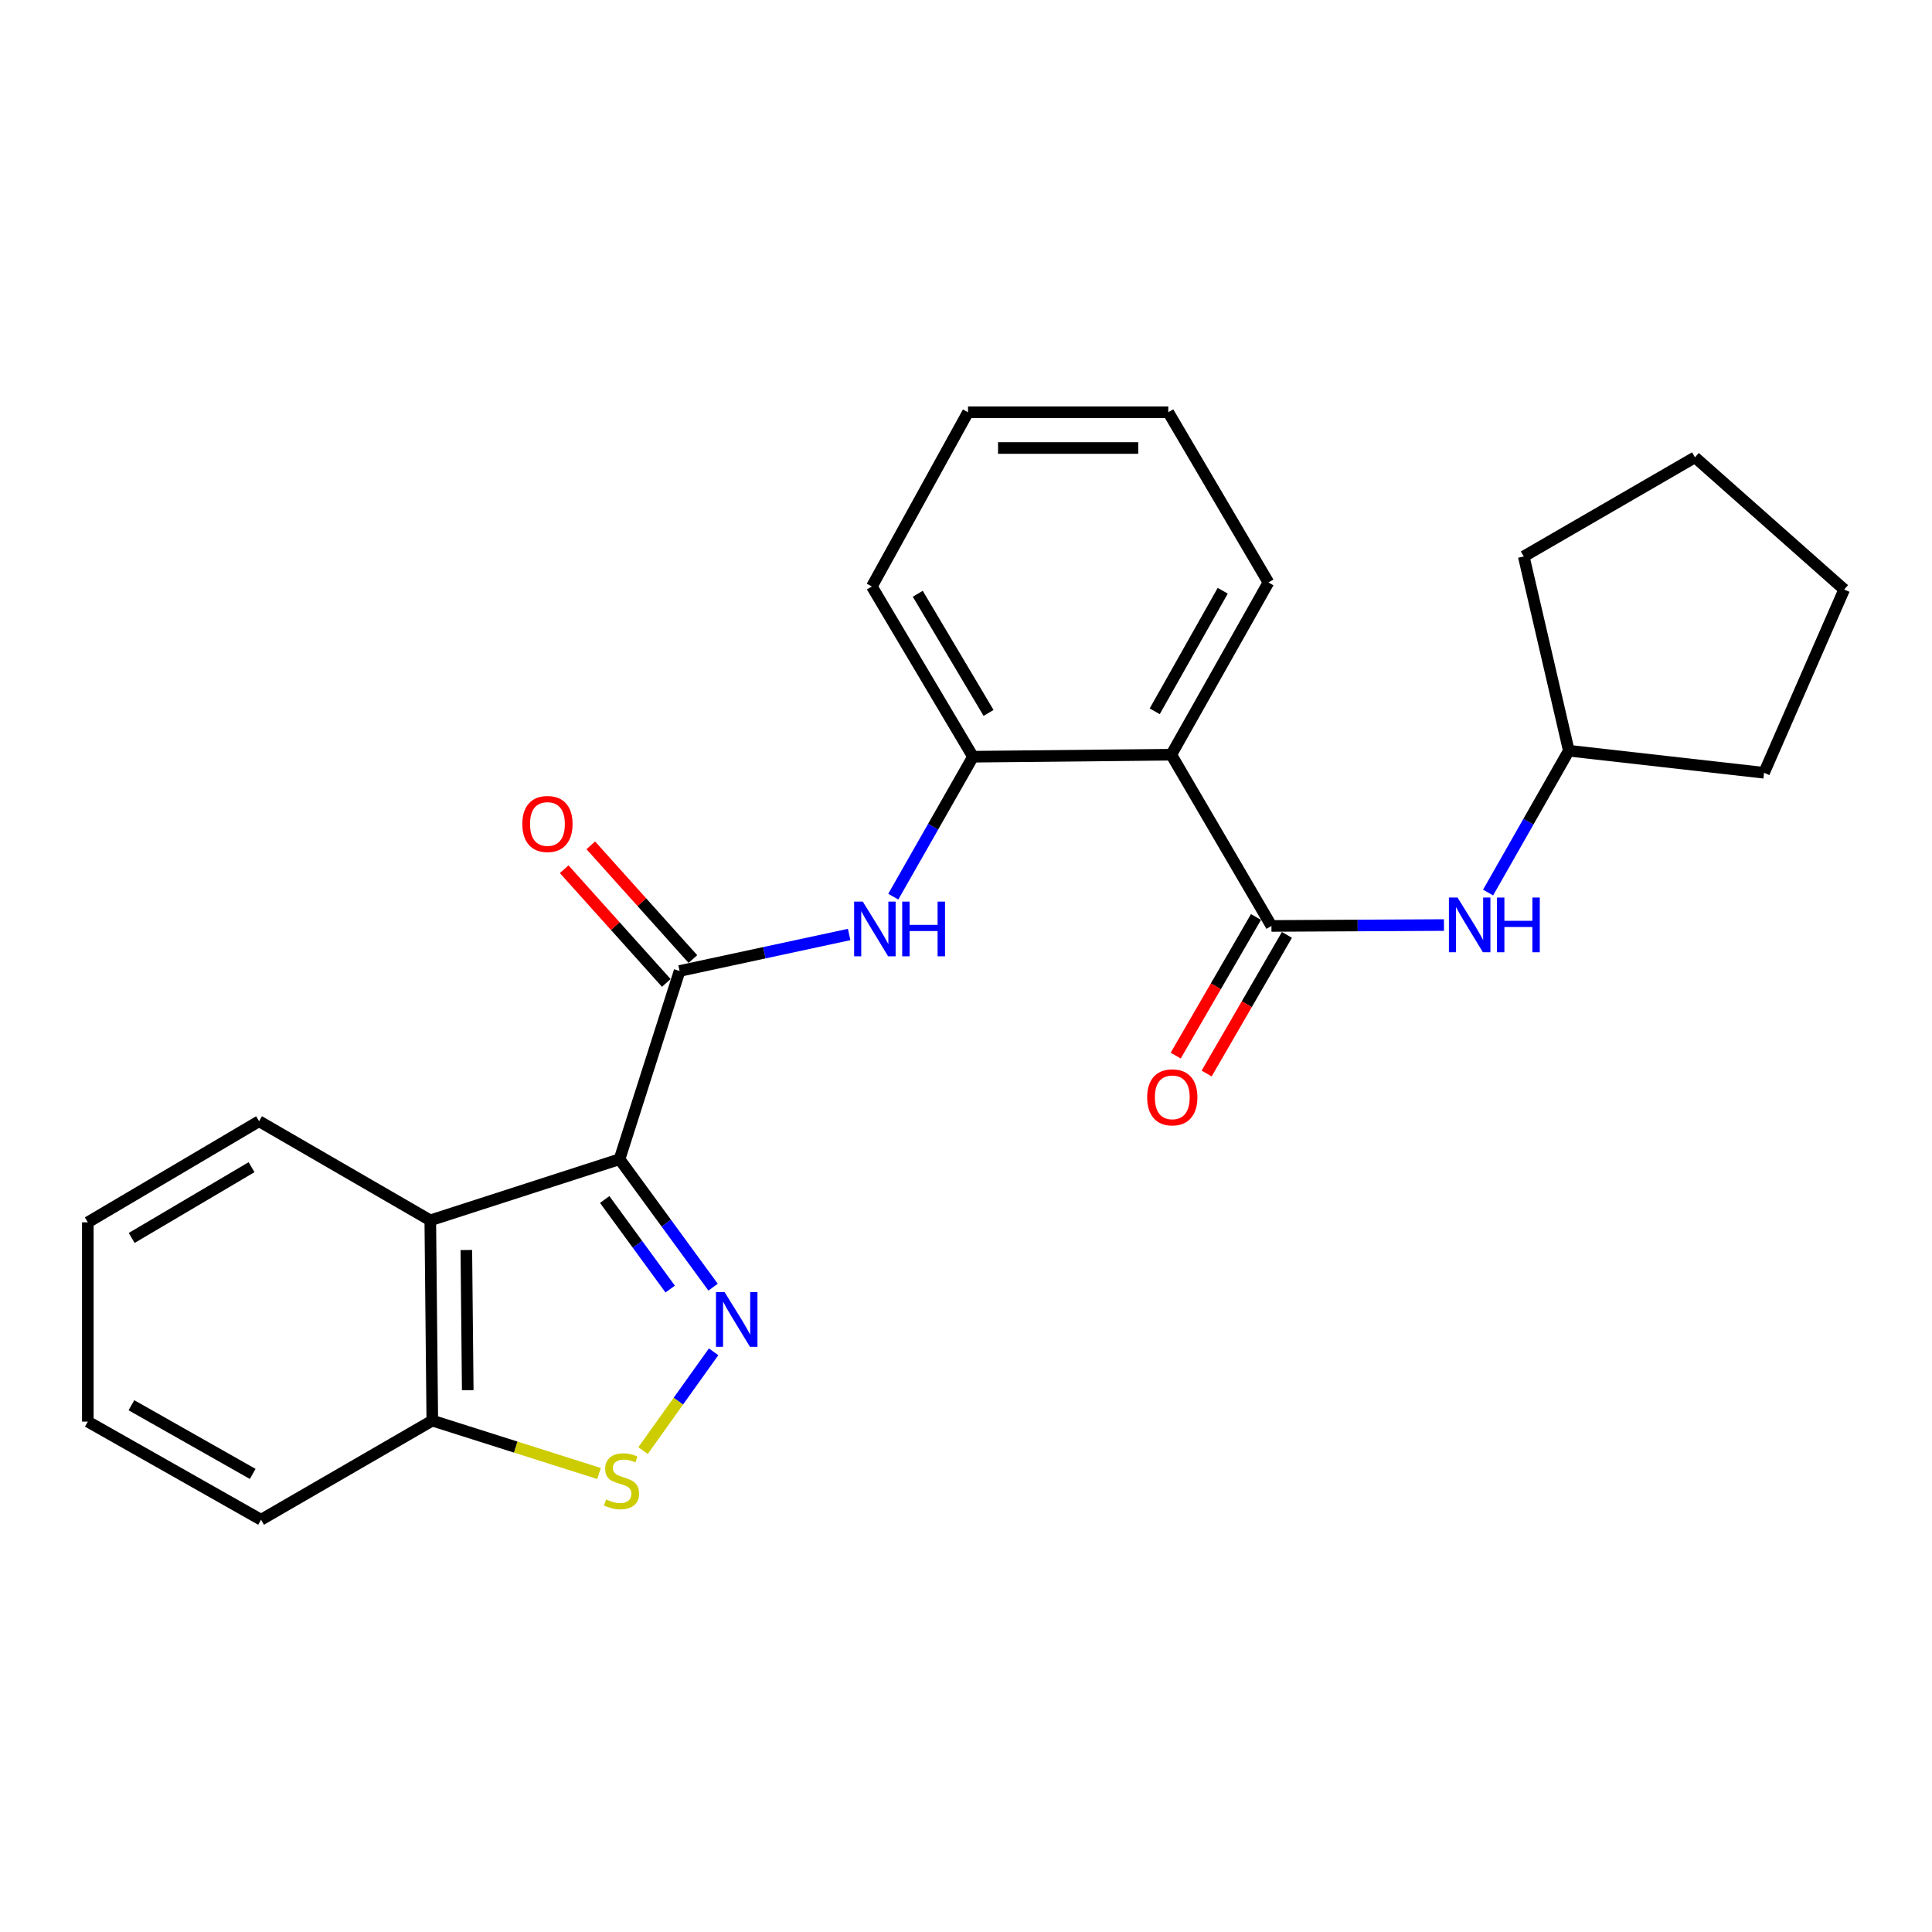 <?xml version='1.0' encoding='iso-8859-1'?>
<svg version='1.1' baseProfile='full'
              xmlns='http://www.w3.org/2000/svg'
                      xmlns:rdkit='http://www.rdkit.org/xml'
                      xmlns:xlink='http://www.w3.org/1999/xlink'
                  xml:space='preserve'
width='1000px' height='1000px' viewBox='0 0 1000 1000'>
<!-- END OF HEADER -->
<rect style='opacity:1.0;fill:#FFFFFF;stroke:none' width='1000' height='1000' x='0' y='0'> </rect>
<path class='bond-0' d='M 320.672,600.011 L 344.881,633.125' style='fill:none;fill-rule:evenodd;stroke:#000000;stroke-width:6px;stroke-linecap:butt;stroke-linejoin:miter;stroke-opacity:1' />
<path class='bond-0' d='M 344.881,633.125 L 369.091,666.238' style='fill:none;fill-rule:evenodd;stroke:#0000FF;stroke-width:6px;stroke-linecap:butt;stroke-linejoin:miter;stroke-opacity:1' />
<path class='bond-0' d='M 312.997,620.865 L 329.944,644.045' style='fill:none;fill-rule:evenodd;stroke:#000000;stroke-width:6px;stroke-linecap:butt;stroke-linejoin:miter;stroke-opacity:1' />
<path class='bond-0' d='M 329.944,644.045 L 346.891,667.225' style='fill:none;fill-rule:evenodd;stroke:#0000FF;stroke-width:6px;stroke-linecap:butt;stroke-linejoin:miter;stroke-opacity:1' />
<path class='bond-1' d='M 320.672,600.011 L 351.757,502.58' style='fill:none;fill-rule:evenodd;stroke:#000000;stroke-width:6px;stroke-linecap:butt;stroke-linejoin:miter;stroke-opacity:1' />
<path class='bond-4' d='M 320.672,600.011 L 222.717,631.651' style='fill:none;fill-rule:evenodd;stroke:#000000;stroke-width:6px;stroke-linecap:butt;stroke-linejoin:miter;stroke-opacity:1' />
<path class='bond-5' d='M 369.371,699.691 L 351.105,725.252' style='fill:none;fill-rule:evenodd;stroke:#0000FF;stroke-width:6px;stroke-linecap:butt;stroke-linejoin:miter;stroke-opacity:1' />
<path class='bond-5' d='M 351.105,725.252 L 332.839,750.813' style='fill:none;fill-rule:evenodd;stroke:#CCCC00;stroke-width:6px;stroke-linecap:butt;stroke-linejoin:miter;stroke-opacity:1' />
<path class='bond-6' d='M 351.757,502.58 L 395.635,493.138' style='fill:none;fill-rule:evenodd;stroke:#000000;stroke-width:6px;stroke-linecap:butt;stroke-linejoin:miter;stroke-opacity:1' />
<path class='bond-6' d='M 395.635,493.138 L 439.512,483.696' style='fill:none;fill-rule:evenodd;stroke:#0000FF;stroke-width:6px;stroke-linecap:butt;stroke-linejoin:miter;stroke-opacity:1' />
<path class='bond-10' d='M 358.641,496.399 L 332.217,466.972' style='fill:none;fill-rule:evenodd;stroke:#000000;stroke-width:6px;stroke-linecap:butt;stroke-linejoin:miter;stroke-opacity:1' />
<path class='bond-10' d='M 332.217,466.972 L 305.792,437.546' style='fill:none;fill-rule:evenodd;stroke:#FF0000;stroke-width:6px;stroke-linecap:butt;stroke-linejoin:miter;stroke-opacity:1' />
<path class='bond-10' d='M 344.874,508.762 L 318.449,479.335' style='fill:none;fill-rule:evenodd;stroke:#000000;stroke-width:6px;stroke-linecap:butt;stroke-linejoin:miter;stroke-opacity:1' />
<path class='bond-10' d='M 318.449,479.335 L 292.025,449.909' style='fill:none;fill-rule:evenodd;stroke:#FF0000;stroke-width:6px;stroke-linecap:butt;stroke-linejoin:miter;stroke-opacity:1' />
<path class='bond-2' d='M 658.101,479.266 L 606.25,390.635' style='fill:none;fill-rule:evenodd;stroke:#000000;stroke-width:6px;stroke-linecap:butt;stroke-linejoin:miter;stroke-opacity:1' />
<path class='bond-8' d='M 658.101,479.266 L 702.744,479.033' style='fill:none;fill-rule:evenodd;stroke:#000000;stroke-width:6px;stroke-linecap:butt;stroke-linejoin:miter;stroke-opacity:1' />
<path class='bond-8' d='M 702.744,479.033 L 747.387,478.801' style='fill:none;fill-rule:evenodd;stroke:#0000FF;stroke-width:6px;stroke-linecap:butt;stroke-linejoin:miter;stroke-opacity:1' />
<path class='bond-11' d='M 650.095,474.63 L 629.319,510.505' style='fill:none;fill-rule:evenodd;stroke:#000000;stroke-width:6px;stroke-linecap:butt;stroke-linejoin:miter;stroke-opacity:1' />
<path class='bond-11' d='M 629.319,510.505 L 608.544,546.38' style='fill:none;fill-rule:evenodd;stroke:#FF0000;stroke-width:6px;stroke-linecap:butt;stroke-linejoin:miter;stroke-opacity:1' />
<path class='bond-11' d='M 666.107,483.902 L 645.332,519.778' style='fill:none;fill-rule:evenodd;stroke:#000000;stroke-width:6px;stroke-linecap:butt;stroke-linejoin:miter;stroke-opacity:1' />
<path class='bond-11' d='M 645.332,519.778 L 624.556,555.653' style='fill:none;fill-rule:evenodd;stroke:#FF0000;stroke-width:6px;stroke-linecap:butt;stroke-linejoin:miter;stroke-opacity:1' />
<path class='bond-3' d='M 606.25,390.635 L 503.618,391.673' style='fill:none;fill-rule:evenodd;stroke:#000000;stroke-width:6px;stroke-linecap:butt;stroke-linejoin:miter;stroke-opacity:1' />
<path class='bond-13' d='M 606.25,390.635 L 656.538,301.49' style='fill:none;fill-rule:evenodd;stroke:#000000;stroke-width:6px;stroke-linecap:butt;stroke-linejoin:miter;stroke-opacity:1' />
<path class='bond-13' d='M 597.678,368.172 L 632.879,305.77' style='fill:none;fill-rule:evenodd;stroke:#000000;stroke-width:6px;stroke-linecap:butt;stroke-linejoin:miter;stroke-opacity:1' />
<path class='bond-9' d='M 222.717,631.651 L 223.755,735.301' style='fill:none;fill-rule:evenodd;stroke:#000000;stroke-width:6px;stroke-linecap:butt;stroke-linejoin:miter;stroke-opacity:1' />
<path class='bond-9' d='M 241.375,647.014 L 242.102,719.568' style='fill:none;fill-rule:evenodd;stroke:#000000;stroke-width:6px;stroke-linecap:butt;stroke-linejoin:miter;stroke-opacity:1' />
<path class='bond-14' d='M 222.717,631.651 L 134.096,580.346' style='fill:none;fill-rule:evenodd;stroke:#000000;stroke-width:6px;stroke-linecap:butt;stroke-linejoin:miter;stroke-opacity:1' />
<path class='bond-25' d='M 310.061,762.69 L 266.908,748.996' style='fill:none;fill-rule:evenodd;stroke:#CCCC00;stroke-width:6px;stroke-linecap:butt;stroke-linejoin:miter;stroke-opacity:1' />
<path class='bond-25' d='M 266.908,748.996 L 223.755,735.301' style='fill:none;fill-rule:evenodd;stroke:#000000;stroke-width:6px;stroke-linecap:butt;stroke-linejoin:miter;stroke-opacity:1' />
<path class='bond-7' d='M 462.363,464.103 L 482.991,427.888' style='fill:none;fill-rule:evenodd;stroke:#0000FF;stroke-width:6px;stroke-linecap:butt;stroke-linejoin:miter;stroke-opacity:1' />
<path class='bond-7' d='M 482.991,427.888 L 503.618,391.673' style='fill:none;fill-rule:evenodd;stroke:#000000;stroke-width:6px;stroke-linecap:butt;stroke-linejoin:miter;stroke-opacity:1' />
<path class='bond-15' d='M 503.618,391.673 L 451.274,303.566' style='fill:none;fill-rule:evenodd;stroke:#000000;stroke-width:6px;stroke-linecap:butt;stroke-linejoin:miter;stroke-opacity:1' />
<path class='bond-15' d='M 511.675,369.006 L 475.034,307.331' style='fill:none;fill-rule:evenodd;stroke:#000000;stroke-width:6px;stroke-linecap:butt;stroke-linejoin:miter;stroke-opacity:1' />
<path class='bond-12' d='M 770.229,461.978 L 791.124,425.273' style='fill:none;fill-rule:evenodd;stroke:#0000FF;stroke-width:6px;stroke-linecap:butt;stroke-linejoin:miter;stroke-opacity:1' />
<path class='bond-12' d='M 791.124,425.273 L 812.018,388.569' style='fill:none;fill-rule:evenodd;stroke:#000000;stroke-width:6px;stroke-linecap:butt;stroke-linejoin:miter;stroke-opacity:1' />
<path class='bond-16' d='M 223.755,735.301 L 135.124,786.617' style='fill:none;fill-rule:evenodd;stroke:#000000;stroke-width:6px;stroke-linecap:butt;stroke-linejoin:miter;stroke-opacity:1' />
<path class='bond-17' d='M 812.018,388.569 L 913.077,399.989' style='fill:none;fill-rule:evenodd;stroke:#000000;stroke-width:6px;stroke-linecap:butt;stroke-linejoin:miter;stroke-opacity:1' />
<path class='bond-18' d='M 812.018,388.569 L 788.694,288.023' style='fill:none;fill-rule:evenodd;stroke:#000000;stroke-width:6px;stroke-linecap:butt;stroke-linejoin:miter;stroke-opacity:1' />
<path class='bond-27' d='M 656.538,301.49 L 604.698,213.383' style='fill:none;fill-rule:evenodd;stroke:#000000;stroke-width:6px;stroke-linecap:butt;stroke-linejoin:miter;stroke-opacity:1' />
<path class='bond-20' d='M 134.096,580.346 L 45.455,632.679' style='fill:none;fill-rule:evenodd;stroke:#000000;stroke-width:6px;stroke-linecap:butt;stroke-linejoin:miter;stroke-opacity:1' />
<path class='bond-20' d='M 130.207,604.129 L 68.158,640.763' style='fill:none;fill-rule:evenodd;stroke:#000000;stroke-width:6px;stroke-linecap:butt;stroke-linejoin:miter;stroke-opacity:1' />
<path class='bond-21' d='M 451.274,303.566 L 501.038,213.383' style='fill:none;fill-rule:evenodd;stroke:#000000;stroke-width:6px;stroke-linecap:butt;stroke-linejoin:miter;stroke-opacity:1' />
<path class='bond-26' d='M 135.124,786.617 L 45.455,735.825' style='fill:none;fill-rule:evenodd;stroke:#000000;stroke-width:6px;stroke-linecap:butt;stroke-linejoin:miter;stroke-opacity:1' />
<path class='bond-26' d='M 130.793,762.898 L 68.025,727.344' style='fill:none;fill-rule:evenodd;stroke:#000000;stroke-width:6px;stroke-linecap:butt;stroke-linejoin:miter;stroke-opacity:1' />
<path class='bond-23' d='M 913.077,399.989 L 954.545,305.129' style='fill:none;fill-rule:evenodd;stroke:#000000;stroke-width:6px;stroke-linecap:butt;stroke-linejoin:miter;stroke-opacity:1' />
<path class='bond-24' d='M 788.694,288.023 L 877.314,236.707' style='fill:none;fill-rule:evenodd;stroke:#000000;stroke-width:6px;stroke-linecap:butt;stroke-linejoin:miter;stroke-opacity:1' />
<path class='bond-19' d='M 604.698,213.383 L 501.038,213.383' style='fill:none;fill-rule:evenodd;stroke:#000000;stroke-width:6px;stroke-linecap:butt;stroke-linejoin:miter;stroke-opacity:1' />
<path class='bond-19' d='M 589.149,231.886 L 516.587,231.886' style='fill:none;fill-rule:evenodd;stroke:#000000;stroke-width:6px;stroke-linecap:butt;stroke-linejoin:miter;stroke-opacity:1' />
<path class='bond-22' d='M 45.455,632.679 L 45.455,735.825' style='fill:none;fill-rule:evenodd;stroke:#000000;stroke-width:6px;stroke-linecap:butt;stroke-linejoin:miter;stroke-opacity:1' />
<path class='bond-28' d='M 954.545,305.129 L 877.314,236.707' style='fill:none;fill-rule:evenodd;stroke:#000000;stroke-width:6px;stroke-linecap:butt;stroke-linejoin:miter;stroke-opacity:1' />
<path  class='atom-1' d='M 375.061 668.807
L 384.341 683.807
Q 385.261 685.287, 386.741 687.967
Q 388.221 690.647, 388.301 690.807
L 388.301 668.807
L 392.061 668.807
L 392.061 697.127
L 388.181 697.127
L 378.221 680.727
Q 377.061 678.807, 375.821 676.607
Q 374.621 674.407, 374.261 673.727
L 374.261 697.127
L 370.581 697.127
L 370.581 668.807
L 375.061 668.807
' fill='#0000FF'/>
<path  class='atom-6' d='M 313.71 776.107
Q 314.03 776.227, 315.35 776.787
Q 316.67 777.347, 318.11 777.707
Q 319.59 778.027, 321.03 778.027
Q 323.71 778.027, 325.27 776.747
Q 326.83 775.427, 326.83 773.147
Q 326.83 771.587, 326.03 770.627
Q 325.27 769.667, 324.07 769.147
Q 322.87 768.627, 320.87 768.027
Q 318.35 767.267, 316.83 766.547
Q 315.35 765.827, 314.27 764.307
Q 313.23 762.787, 313.23 760.227
Q 313.23 756.667, 315.63 754.467
Q 318.07 752.267, 322.87 752.267
Q 326.15 752.267, 329.87 753.827
L 328.95 756.907
Q 325.55 755.507, 322.99 755.507
Q 320.23 755.507, 318.71 756.667
Q 317.19 757.787, 317.23 759.747
Q 317.23 761.267, 317.99 762.187
Q 318.79 763.107, 319.91 763.627
Q 321.07 764.147, 322.99 764.747
Q 325.55 765.547, 327.07 766.347
Q 328.59 767.147, 329.67 768.787
Q 330.79 770.387, 330.79 773.147
Q 330.79 777.067, 328.15 779.187
Q 325.55 781.267, 321.19 781.267
Q 318.67 781.267, 316.75 780.707
Q 314.87 780.187, 312.63 779.267
L 313.71 776.107
' fill='#CCCC00'/>
<path  class='atom-7' d='M 446.577 466.668
L 455.857 481.668
Q 456.777 483.148, 458.257 485.828
Q 459.737 488.508, 459.817 488.668
L 459.817 466.668
L 463.577 466.668
L 463.577 494.988
L 459.697 494.988
L 449.737 478.588
Q 448.577 476.668, 447.337 474.468
Q 446.137 472.268, 445.777 471.588
L 445.777 494.988
L 442.097 494.988
L 442.097 466.668
L 446.577 466.668
' fill='#0000FF'/>
<path  class='atom-7' d='M 466.977 466.668
L 470.817 466.668
L 470.817 478.708
L 485.297 478.708
L 485.297 466.668
L 489.137 466.668
L 489.137 494.988
L 485.297 494.988
L 485.297 481.908
L 470.817 481.908
L 470.817 494.988
L 466.977 494.988
L 466.977 466.668
' fill='#0000FF'/>
<path  class='atom-9' d='M 754.432 464.571
L 763.712 479.571
Q 764.632 481.051, 766.112 483.731
Q 767.592 486.411, 767.672 486.571
L 767.672 464.571
L 771.432 464.571
L 771.432 492.891
L 767.552 492.891
L 757.592 476.491
Q 756.432 474.571, 755.192 472.371
Q 753.992 470.171, 753.632 469.491
L 753.632 492.891
L 749.952 492.891
L 749.952 464.571
L 754.432 464.571
' fill='#0000FF'/>
<path  class='atom-9' d='M 774.832 464.571
L 778.672 464.571
L 778.672 476.611
L 793.152 476.611
L 793.152 464.571
L 796.992 464.571
L 796.992 492.891
L 793.152 492.891
L 793.152 479.811
L 778.672 479.811
L 778.672 492.891
L 774.832 492.891
L 774.832 464.571
' fill='#0000FF'/>
<path  class='atom-11' d='M 270.356 426.488
Q 270.356 419.688, 273.716 415.888
Q 277.076 412.088, 283.356 412.088
Q 289.636 412.088, 292.996 415.888
Q 296.356 419.688, 296.356 426.488
Q 296.356 433.368, 292.956 437.288
Q 289.556 441.168, 283.356 441.168
Q 277.116 441.168, 273.716 437.288
Q 270.356 433.408, 270.356 426.488
M 283.356 437.968
Q 287.676 437.968, 289.996 435.088
Q 292.356 432.168, 292.356 426.488
Q 292.356 420.928, 289.996 418.128
Q 287.676 415.288, 283.356 415.288
Q 279.036 415.288, 276.676 418.088
Q 274.356 420.888, 274.356 426.488
Q 274.356 432.208, 276.676 435.088
Q 279.036 437.968, 283.356 437.968
' fill='#FF0000'/>
<path  class='atom-12' d='M 593.775 567.977
Q 593.775 561.177, 597.135 557.377
Q 600.495 553.577, 606.775 553.577
Q 613.055 553.577, 616.415 557.377
Q 619.775 561.177, 619.775 567.977
Q 619.775 574.857, 616.375 578.777
Q 612.975 582.657, 606.775 582.657
Q 600.535 582.657, 597.135 578.777
Q 593.775 574.897, 593.775 567.977
M 606.775 579.457
Q 611.095 579.457, 613.415 576.577
Q 615.775 573.657, 615.775 567.977
Q 615.775 562.417, 613.415 559.617
Q 611.095 556.777, 606.775 556.777
Q 602.455 556.777, 600.095 559.577
Q 597.775 562.377, 597.775 567.977
Q 597.775 573.697, 600.095 576.577
Q 602.455 579.457, 606.775 579.457
' fill='#FF0000'/>
</svg>
